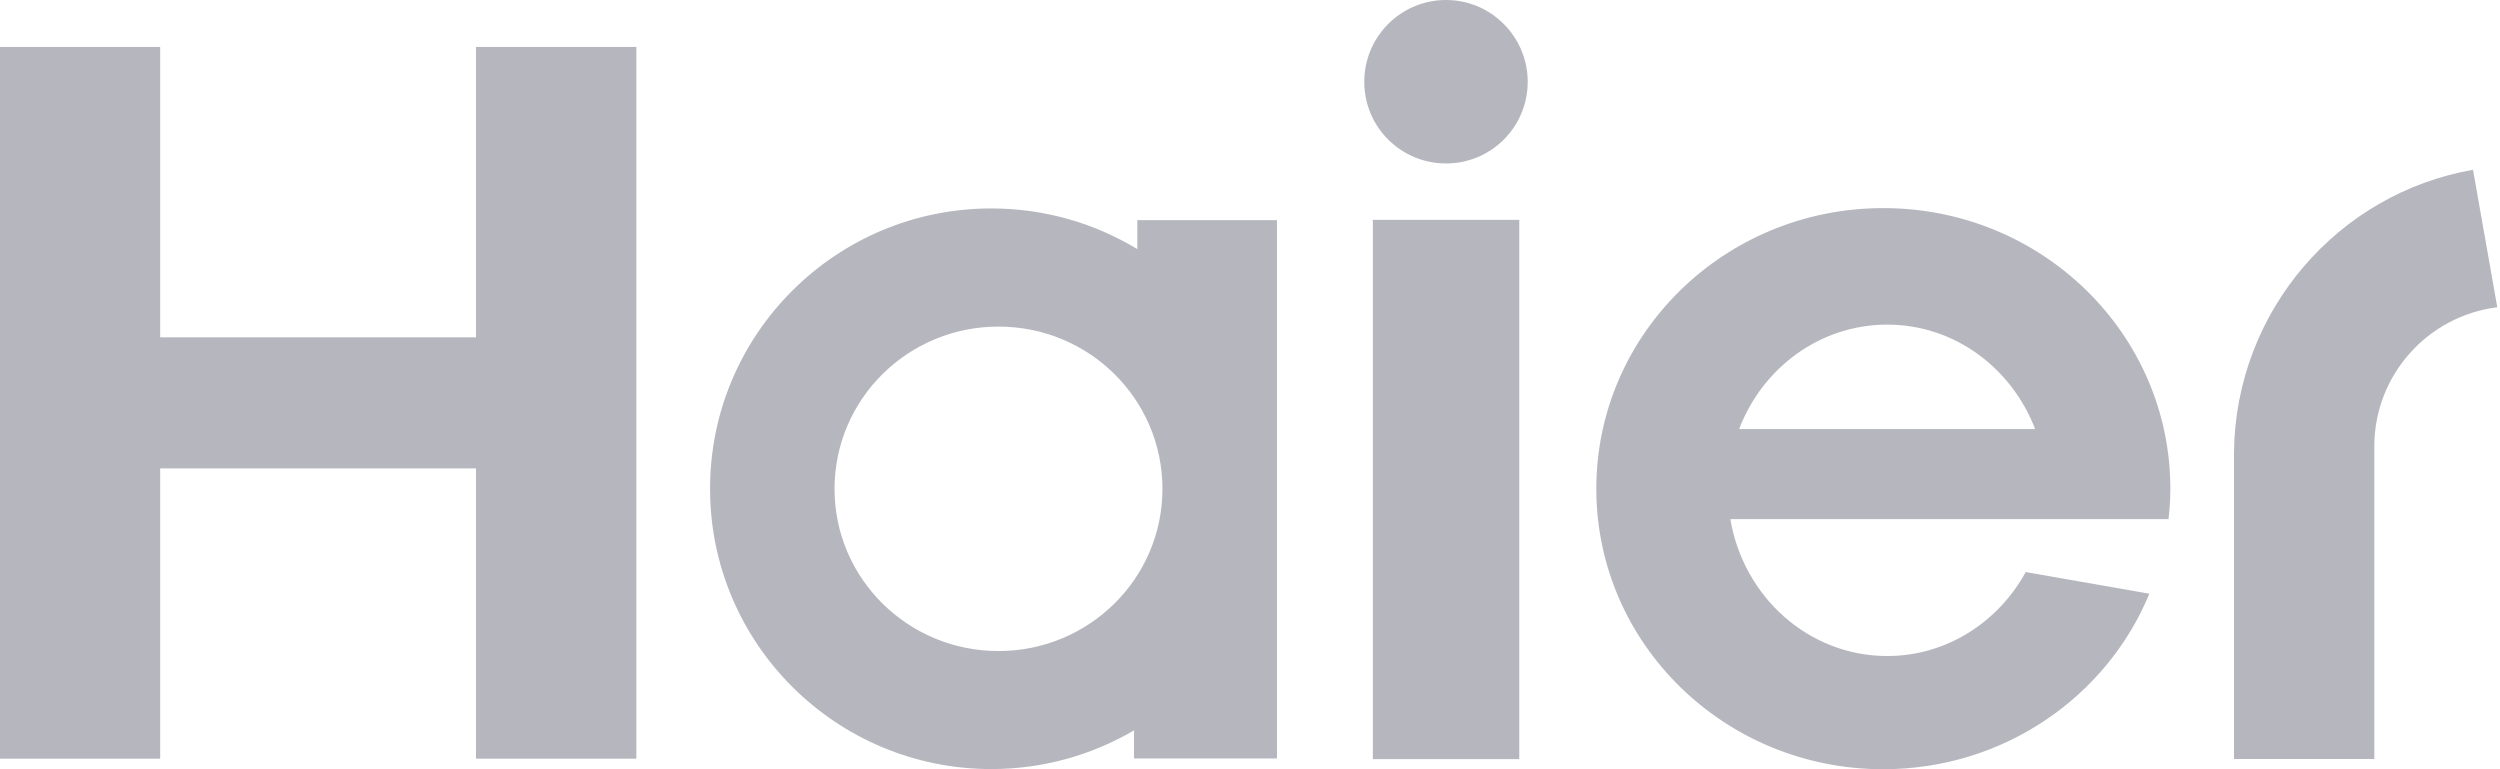 <?xml version="1.0" encoding="UTF-8"?> <svg xmlns="http://www.w3.org/2000/svg" width="91" height="28" viewBox="0 0 91 28" fill="none"><path id="haier" fill-rule="evenodd" clip-rule="evenodd" d="M52.637 0C50.988 0 49.659 1.336 49.659 2.978C49.659 4.621 50.988 5.95 52.637 5.95C54.285 5.95 55.609 4.615 55.609 2.978C55.609 1.342 54.279 0 52.637 0ZM58.106 17.79C58.106 12.147 62.781 7.575 68.55 7.575H68.556C74.326 7.575 79.001 12.147 79.001 17.79C79.001 18.163 78.977 18.53 78.934 18.897H62.985C63.461 21.725 65.831 23.879 68.695 23.879C70.855 23.879 72.738 22.645 73.736 20.823L78.237 21.611C76.69 25.359 72.936 28 68.55 28C62.781 28 58.106 23.434 58.106 17.79ZM68.695 11.816C66.246 11.816 64.152 13.392 63.304 15.618H74.079C73.225 13.392 71.143 11.816 68.695 11.816ZM49.972 8.002H55.302V27.633H49.972V8.002ZM5.83 12.279H17.327V1.709H23.163V27.615H17.327V17.05H5.83V27.615H0V1.709H5.83V12.279ZM41.398 9.067C39.846 8.128 38.029 7.587 36.086 7.587C30.431 7.587 25.846 12.153 25.846 17.79C25.846 23.427 30.431 27.994 36.086 27.994C37.981 27.994 39.756 27.477 41.278 26.586V27.609H46.482V8.014H41.398V9.067ZM36.345 23.698C33.048 23.698 30.377 21.057 30.377 17.796C30.377 14.535 33.042 11.888 36.345 11.888C39.648 11.888 42.313 14.529 42.313 17.796C42.313 21.057 39.642 23.698 36.345 23.698ZM90.018 6.18C90.019 6.179 90.021 6.179 90.022 6.179L90.016 6.173L90.018 6.18ZM90.018 6.18C85.111 7.036 81.377 11.312 81.317 16.461V27.627H86.425V16.25C86.425 13.645 88.38 11.497 90.901 11.184L90.018 6.18Z" fill="#0D0D28" fill-opacity="0.3"></path></svg> 